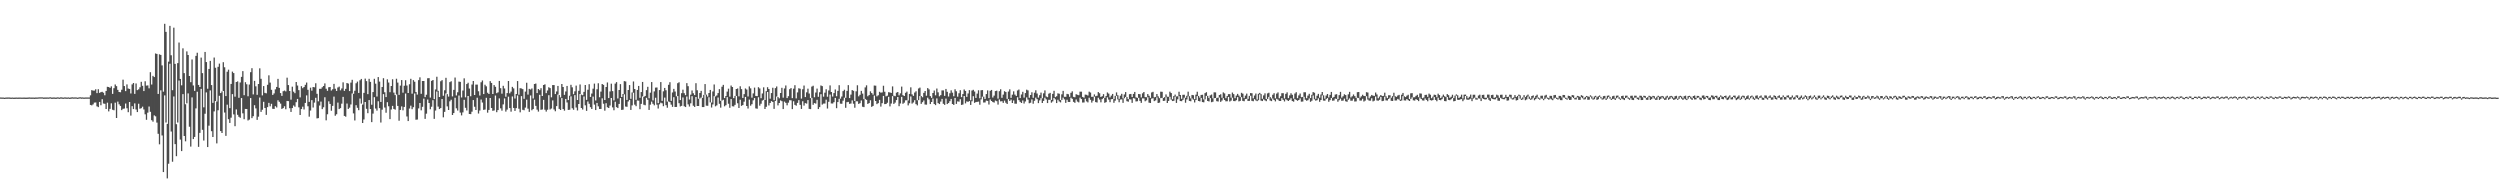 <svg xmlns="http://www.w3.org/2000/svg" width="1920" height="150"><path d="M0 74.839h1v1.000H0zM1 74.896h1v1.000H1zM2 74.895h1v1.000H2zM3 75.056h1v1.000H3zM4 74.889h1v1.000H4zM5 74.872h1v1.000H5zM6 74.853h1v1.000H6zM7 74.857h1v1.000H7zM8 74.985h1v1.000H8zM9 74.888h1v1.000H9zM10 74.988h1v1.000H10zM11 74.977h1v1.000H11zM12 74.901h1v1.000H12zM13 74.949h1v1.000H13zM14 74.925h1v1.000H14zM15 74.890h1v1.000H15zM16 74.950h1v1.000H16zM17 74.940h1v1.000H17zM18 74.907h1v1.000H18zM19 74.972h1v1.000H19zM20 74.960h1v1.000H20zM21 74.925h1v1.000H21zM22 74.807h1v1.000H22zM23 74.880h1v1.000H23zM24 74.911h1v1.000H24zM25 74.891h1v1.000H25zM26 74.965h1v1.000H26zM27 74.857h1v1.000H27zM28 74.883h1v1.000H28zM29 74.791h1v1.000H29zM30 74.749h1v1.000H30zM31 74.751h1v1.000H31zM32 74.751h1v1.000H32zM33 74.922h1v1.000H33zM34 74.872h1v1.000H34zM35 74.859h1v1.000H35zM36 74.843h1v1.000H36zM37 74.888h1v1.000H37zM38 74.630h1v1.000H38zM39 74.920h1v1.000H39zM40 74.913h1v1.000H40zM41 74.809h1v1.000H41zM42 74.956h1v1.000H42zM43 74.928h1v1.000H43zM44 74.698h1v1.000H44zM45 74.999h1v1.000H45zM46 74.776h1v1.000H46zM47 74.775h1v1.000H47zM48 74.989h1v1.000H48zM49 74.780h1v1.000H49zM50 74.820h1v1.000H50zM51 74.935h1v1.000H51zM52 74.790h1v1.000H52zM53 74.999h1v1.000H53zM54 74.876h1v1.000H54zM55 74.719h1v1.000H55zM56 74.850h1v1.000H56zM57 74.789h1v1.000H57zM58 74.793h1v1.000H58zM59 74.985h1v1.000H59zM60 74.835h1v1.000H60zM61 74.638h1v1.000H61zM62 74.872h1v1.000H62zM63 74.790h1v1.000H63zM64 74.945h1v1.000H64zM65 74.848h1v1.000H65zM66 74.849h1v1.000H66zM67 74.839h1v1.000H67zM68 74.850h1v1.000H68zM69 73.211h1v7.401H69zM70 69.236h1v11.715H70zM71 69.566h1v10.632H71zM72 69.571h1v9.223H72zM73 68.560h1v10.148H73zM74 71.514h1v10.138H74zM75 68.508h1v13.793H75zM76 71.336h1v6.970H76zM77 70.775h1v10.083H77zM78 70.495h1v5.670H78zM79 71.195h1v8.331H79zM80 73.157h1v6.568H80zM81 69.818h1v13.877H81zM82 66.682h1v12.175H82zM83 66.805h1v18.731H83zM84 67.487h1v16.104H84zM85 66.325h1v13.058H85zM86 72.102h1v12.187H86zM87 67.721h1v16.969H87zM88 64.890h1v13.963H88zM89 66.165h1v24.483H89zM90 69.022h1v8.988H90zM91 70.664h1v9.470H91zM92 70.840h1v10.541H92zM93 68.906h1v15.657H93zM94 61.162h1v22.399H94zM95 66.101h1v17.228H95zM96 70.011h1v9.521H96zM97 64.803h1v18.320H97zM98 68.013h1v18.131H98zM99 68.291h1v10.026H99zM100 71.773h1v17.029H100zM101 64.831h1v16.752H101zM102 63.745h1v20.041H102zM103 72.084h1v7.349H103zM104 64.086h1v20.023H104zM105 69.197h1v16.877H105zM106 68.623h1v11.022H106zM107 66.996h1v16.536H107zM108 62.798h1v20.312H108zM109 65.882h1v16.027H109zM110 69.942h1v14.104H110zM111 62.413h1v25.413H111zM112 65.718h1v26.309H112zM113 65.581h1v20.958H113zM114 67.837h1v13.992H114zM115 55.465h1v30.379H115zM116 64.931h1v27.383H116zM117 58.242h1v35.181H117zM118 59.177h1v29.454H118zM119 41.080h1v48.273H119zM120 41.443h1v52.732H120zM121 72.147h1v30.609H121zM122 41.716h1v69.132H122zM123 42.171h1v27.206H123zM124 50.223h1v53.807H124zM125 70.411h1v61.714H125zM126 18.280h1v54.972H126zM127 24.484h1v69.599H127zM128 95.109h1v41.876H128zM129 47.376h1v78.392H129zM130 19.858h1v29.065H130zM131 42.419h1v58.606H131zM132 69.250h1v54.940H132zM133 21.257h1v52.832H133zM134 49.069h1v61.611H134zM135 95.403h1v24.563H135zM136 48.465h1v45.628H136zM137 32.641h1v29.233H137zM138 60.622h1v46.607H138zM139 65.515h1v50.530H139zM140 37.123h1v35.169H140zM141 56.186h1v48.271H141zM142 80.056h1v28.471H142zM143 39.492h1v39.881H143zM144 42.244h1v29.501H144zM145 58.354h1v38.959H145zM146 63.141h1v49.466H146zM147 45.664h1v29.159H147zM148 65.631h1v41.150H148zM149 69.776h1v35.375H149zM150 42.890h1v40.359H150zM151 40.489h1v29.974H151zM152 65.225h1v47.562H152zM153 66.798h1v35.230H153zM154 44.260h1v23.968H154zM155 56.160h1v43.543H155zM156 82.428h1v25.515H156zM157 39.906h1v47.419H157zM158 47.646h1v23.301H158zM159 68.157h1v44.806H159zM160 52.954h1v43.583H160zM161 46.748h1v22.675H161zM162 65.348h1v35.427H162zM163 79.002h1v26.227H163zM164 44.206h1v41.354H164zM165 52.020h1v25.536H165zM166 77.994h1v32.114H166zM167 51.293h1v33.388H167zM168 48.831h1v24.750H168zM169 71.475h1v29.198H169zM170 70.190h1v31.940H170zM171 47.761h1v22.143H171zM172 51.685h1v34.767H172zM173 73.787h1v30.582H173zM174 55.085h1v25.301H174zM175 53.522h1v38.022H175zM176 83.024h1v11.401H176zM177 64.454h1v25.909H177zM178 55.010h1v17.300H178zM179 56.125h1v31.747H179zM180 74.226h1v22.693H180zM181 62.976h1v21.021H181zM182 62.519h1v25.645H182zM183 75.108h1v14.598H183zM184 63.346h1v27.127H184zM185 59.015h1v16.294H185zM186 54.638h1v32.417H186zM187 73.094h1v18.433H187zM188 63.145h1v20.541H188zM189 64.704h1v19.026H189zM190 73.930h1v18.575H190zM191 64.946h1v26.927H191zM192 55.467h1v19.862H192zM193 52.388h1v38.328H193zM194 72.475h1v16.787H194zM195 62.101h1v18.714H195zM196 66.309h1v16.924H196zM197 72.806h1v19.254H197zM198 64.520h1v25.102H198zM199 52.502h1v22.397H199zM200 60.526h1v25.386H200zM201 73.287h1v10.974H201zM202 66.097h1v12.082H202zM203 71.334h1v11.594H203zM204 71.680h1v16.519H204zM205 65.146h1v17.142H205zM206 57.869h1v21.134H206zM207 63.417h1v18.238H207zM208 68.975h1v10.740H208zM209 72.888h1v10.685H209zM210 71.714h1v11.922H210zM211 68.628h1v12.924H211zM212 66.777h1v15.735H212zM213 60.579h1v16.433H213zM214 67.463h1v10.714H214zM215 71.459h1v8.083H215zM216 73.613h1v10.063H216zM217 70.016h1v12.989H217zM218 69.553h1v12.059H218zM219 70.183h1v13.718H219zM220 59.674h1v17.832H220zM221 65.345h1v12.342H221zM222 69.870h1v13.211H222zM223 76.556h1v9.412H223zM224 66.569h1v16.420H224zM225 70.391h1v10.583H225zM226 71.601h1v10.357H226zM227 62.969h1v15.512H227zM228 65.713h1v10.284H228zM229 69.236h1v13.170H229zM230 74.777h1v13.564H230zM231 66.193h1v17.559H231zM232 67.712h1v14.214H232zM233 66.827h1v17.222H233zM234 65.139h1v13.930H234zM235 63.403h1v9.848H235zM236 68.972h1v12.640H236zM237 78.225h1v11.396H237zM238 67.312h1v17.561H238zM239 69.656h1v7.224H239zM240 66.812h1v15.778H240zM241 67.085h1v11.730H241zM242 63.970h1v11.121H242zM243 72.037h1v18.905H243zM244 77.804h1v12.935H244zM245 68.195h1v12.842H245zM246 68.182h1v9.829H246zM247 66.996h1v16.842H247zM248 66.024h1v16.362H248zM249 64.067h1v10.622H249zM250 68.126h1v24.301H250zM251 69.718h1v18.060H251zM252 67.012h1v10.797H252zM253 66.830h1v12.969H253zM254 69.503h1v15.521H254zM255 68.542h1v12.786H255zM256 64.412h1v9.786H256zM257 68.171h1v20.699H257zM258 69.849h1v17.897H258zM259 67.178h1v11.603H259zM260 66.530h1v17.239H260zM261 69.359h1v13.676H261zM262 67.933h1v11.699H262zM263 63.209h1v11.205H263zM264 69.803h1v19.235H264zM265 68.270h1v21.324H265zM266 63.748h1v15.764H266zM267 64.224h1v19.419H267zM268 69.914h1v12.758H268zM269 63.456h1v16.790H269zM270 61.291h1v10.489H270zM271 72.047h1v15.059H271zM272 69.703h1v22.805H272zM273 63.957h1v16.814H273zM274 62.648h1v20.123H274zM275 71.357h1v13.297H275zM276 61.630h1v14.043H276zM277 60.599h1v18.986H277zM278 80.350h1v14.128H278zM279 71.314h1v20.421H279zM280 60.358h1v18.000H280zM281 62.308h1v21.232H281zM282 72.269h1v14.672H282zM283 60.502h1v16.356H283zM284 62.896h1v20.845H284zM285 80.431h1v13.364H285zM286 70.684h1v16.538H286zM287 60.510h1v14.159H287zM288 64.274h1v19.071H288zM289 74.159h1v10.801H289zM290 59.189h1v18.573H290zM291 62.661h1v20.360H291zM292 78.303h1v15.814H292zM293 66.810h1v17.433H293zM294 60.078h1v12.239H294zM295 70.874h1v11.705H295zM296 74.527h1v12.074H296zM297 60.932h1v17.559H297zM298 63.378h1v18.251H298zM299 70.797h1v20.693H299zM300 66.045h1v18.079H300zM301 60.864h1v20.417H301zM302 71.128h1v12.515H302zM303 73.050h1v11.185H303zM304 60.472h1v12.060H304zM305 63.430h1v17.913H305zM306 72.863h1v19.878H306zM307 65.732h1v18.711H307zM308 61.489h1v20.242H308zM309 71.156h1v13.566H309zM310 65.835h1v16.268H310zM311 61.610h1v10.233H311zM312 65.665h1v23.765H312zM313 71.445h1v21.516H313zM314 64.731h1v18.644H314zM315 60.498h1v20.652H315zM316 71.943h1v11.917H316zM317 61.524h1v20.798H317zM318 62.780h1v8.997H318zM319 70.706h1v21.229H319zM320 72.654h1v19.128H320zM321 61.563h1v21.702H321zM322 59.412h1v19.713H322zM323 72.061h1v12.692H323zM324 62.221h1v19.818H324zM325 62.187h1v13.544H325zM326 74.609h1v16.694H326zM327 72.764h1v14.509H327zM328 60.107h1v16.344H328zM329 60.001h1v19.121H329zM330 74.942h1v8.974H330zM331 62.128h1v19.859H331zM332 61.454h1v15.491H332zM333 76.079h1v15.223H333zM334 68.698h1v16.172H334zM335 58.923h1v11.392H335zM336 69.741h1v12.129H336zM337 74.499h1v9.284H337zM338 62.435h1v20.550H338zM339 61.529h1v14.493H339zM340 73.540h1v16.577H340zM341 69.302h1v16.600H341zM342 59.732h1v12.065H342zM343 72.278h1v9.458H343zM344 74.203h1v10.292H344zM345 63.053h1v14.769H345zM346 62.411h1v14.161H346zM347 74.048h1v14.279H347zM348 69.015h1v17.827H348zM349 59.525h1v15.553H349zM350 73.330h1v9.862H350zM351 70.853h1v14.056H351zM352 62.672h1v10.710H352zM353 62.856h1v23.626H353zM354 74.866h1v13.741H354zM355 69.515h1v16.792H355zM356 60.150h1v16.490H356zM357 74.767h1v8.045H357zM358 64.578h1v20.251H358zM359 63.556h1v10.152H359zM360 67.988h1v19.541H360zM361 73.913h1v13.724H361zM362 64.946h1v20.827H362zM363 62.199h1v14.636H363zM364 72.963h1v9.025H364zM365 64.984h1v19.519H365zM366 64.966h1v10.106H366zM367 70.086h1v17.087H367zM368 73.359h1v11.541H368zM369 63.161h1v13.268H369zM370 61.777h1v16.943H370zM371 72.223h1v12.155H371zM372 65.078h1v19.040H372zM373 66.314h1v8.790H373zM374 71.201h1v15.339H374zM375 72.184h1v12.231H375zM376 62.292h1v12.965H376zM377 63.714h1v19.219H377zM378 72.178h1v12.918H378zM379 65.318h1v19.522H379zM380 66.645h1v6.729H380zM381 71.552h1v14.608H381zM382 70.896h1v13.619H382zM383 62.139h1v13.456H383zM384 67.729h1v15.453H384zM385 71.928h1v13.081H385zM386 65.915h1v14.258H386zM387 67.957h1v7.638H387zM388 74.267h1v11.457H388zM389 71.499h1v12.688H389zM390 62.199h1v12.047H390zM391 71.666h1v11.326H391zM392 70.363h1v15.406H392zM393 66.719h1v7.356H393zM394 67.897h1v14.976H394zM395 75.651h1v9.522H395zM396 72.191h1v10.867H396zM397 62.241h1v11.079H397zM398 72.767h1v10.734H398zM399 67.721h1v18.548H399zM400 67.957h1v5.867H400zM401 68.453h1v15.896H401zM402 75.898h1v8.762H402zM403 70.340h1v12.308H403zM404 63.525h1v13.023H404zM405 72.664h1v10.787H405zM406 68.231h1v17.682H406zM407 68.786h1v4.548H407zM408 67.944h1v16.715H408zM409 75.633h1v8.137H409zM410 64.506h1v12.043H410zM411 64.166h1v17.130H411zM412 71.491h1v12.759H412zM413 68.330h1v17.396H413zM414 69.262h1v3.540H414zM415 67.760h1v16.588H415zM416 73.705h1v10.378H416zM417 65.300h1v11.397H417zM418 64.771h1v19.520H418zM419 71.515h1v14.178H419zM420 69.490h1v14.783H420zM421 66.997h1v6.095H421zM422 67.671h1v16.378H422zM423 74.773h1v8.585H423zM424 65.353h1v11.768H424zM425 65.331h1v18.743H425zM426 72.224h1v13.204H426zM427 70.229h1v11.278H427zM428 65.985h1v6.686H428zM429 73.033h1v10.603H429zM430 74.824h1v9.642H430zM431 64.503h1v10.828H431zM432 66.802h1v16.974H432zM433 72.840h1v12.143H433zM434 70.265h1v5.710H434zM435 66.002h1v12.686H435zM436 76.853h1v7.582H436zM437 73.524h1v10.777H437zM438 65.113h1v8.870H438zM439 67.054h1v16.079H439zM440 72.340h1v11.990H440zM441 70.147h1v2.931H441zM442 65.760h1v16.819H442zM443 76.796h1v8.042H443zM444 69.735h1v10.145H444zM445 64.859h1v7.389H445zM446 72.643h1v10.296H446zM447 73.089h1v11.051H447zM448 70.573h1v3.507H448zM449 65.268h1v15.634H449zM450 76.689h1v8.456H450zM451 68.893h1v9.039H451zM452 64.681h1v15.061H452zM453 74.441h1v7.874H453zM454 71.824h1v11.884H454zM455 68.114h1v6.055H455zM456 64.214h1v16.116H456zM457 77.156h1v7.355H457zM458 68.532h1v10.534H458zM459 63.964h1v17.718H459zM460 74.689h1v9.023H460zM461 70.367h1v13.290H461zM462 64.501h1v11.043H462zM463 65.185h1v14.467H463zM464 76.798h1v8.175H464zM465 66.815h1v12.426H465zM466 63.330h1v19.062H466zM467 75.297h1v7.633H467zM468 70.234h1v10.840H468zM469 64.279h1v11.008H469zM470 69.971h1v12.506H470zM471 77.127h1v7.547H471zM472 64.183h1v13.935H472zM473 63.097h1v19.201H473zM474 75.638h1v7.375H474zM475 69.143h1v10.687H475zM476 64.590h1v10.721H476zM477 74.476h1v9.952H477zM478 72.185h1v12.035H478zM479 62.299h1v10.156H479zM480 62.541h1v19.263H480zM481 76.765h1v5.271H481zM482 69.144h1v8.786H482zM483 65.349h1v11.400H483zM484 75.903h1v8.506H484zM485 71.031h1v9.912H485zM486 62.577h1v8.639H486zM487 68.374h1v11.996H487zM488 76.668h1v4.888H488zM489 69.092h1v8.084H489zM490 65.977h1v11.358H490zM491 75.110h1v8.742H491zM492 70.682h1v9.085H492zM493 62.900h1v11.151H493zM494 74.388h1v6.068H494zM495 73.653h1v7.197H495zM496 69.239h1v5.878H496zM497 66.638h1v9.954H497zM498 75.480h1v8.956H498zM499 71.176h1v9.232H499zM500 63.015h1v15.025H500zM501 77.115h1v2.596H501zM502 70.189h1v10.704H502zM503 67.256h1v7.792H503zM504 67.165h1v13.198H504zM505 79.214h1v4.122H505zM506 69.153h1v10.962H506zM507 63.036h1v15.832H507zM508 77.471h1v1.897H508zM509 70.161h1v11.377H509zM510 67.517h1v7.459H510zM511 69.322h1v11.483H511zM512 78.033h1v4.709H512zM513 65.141h1v12.801H513zM514 63.126h1v15.300H514zM515 77.484h1v2.881H515zM516 71.022h1v11.068H516zM517 68.264h1v6.374H517zM518 70.285h1v11.912H518zM519 73.997h1v8.131H519zM520 63.900h1v9.884H520zM521 63.187h1v16.052H521zM522 76.868h1v4.875H522zM523 71.565h1v9.762H523zM524 68.847h1v5.986H524zM525 71.583h1v10.036H525zM526 73.039h1v9.195H526zM527 63.828h1v10.322H527zM528 66.201h1v13.989H528zM529 76.457h1v5.362H529zM530 72.700h1v6.651H530zM531 69.493h1v4.376H531zM532 71.623h1v9.563H532zM533 73.030h1v9.110H533zM534 63.886h1v10.604H534zM535 69.340h1v12.049H535zM536 75.867h1v5.557H536zM537 71.438h1v4.237H537zM538 69.783h1v5.149H538zM539 75.156h1v7.058H539zM540 72.856h1v9.371H540zM541 64.555h1v8.156H541zM542 72.665h1v8.497H542zM543 74.212h1v7.053H543zM544 71.413h1v3.272H544zM545 69.078h1v9.587H545zM546 78.759h1v3.831H546zM547 70.227h1v9.994H547zM548 64.845h1v9.026H548zM549 74.095h1v7.558H549zM550 73.327h1v7.626H550zM551 71.499h1v3.386H551zM552 68.468h1v11.252H552zM553 77.425h1v5.260H553zM554 66.596h1v10.668H554zM555 65.185h1v11.398H555zM556 75.291h1v6.396H556zM557 73.798h1v7.006H557zM558 70.343h1v4.267H558zM559 68.088h1v11.592H559zM560 74.255h1v8.535H560zM561 65.673h1v10.404H561zM562 66.834h1v14.781H562zM563 75.341h1v6.411H563zM564 73.678h1v6.855H564zM565 68.370h1v5.307H565zM566 67.930h1v11.359H566zM567 73.966h1v9.002H567zM568 66.270h1v10.327H568zM569 68.473h1v12.853H569zM570 75.207h1v5.482H570zM571 72.300h1v5.764H571zM572 67.920h1v6.534H572zM573 68.771h1v12.625H573zM574 74.077h1v9.294H574zM575 66.366h1v10.124H575zM576 67.856h1v13.318H576zM577 75.018h1v4.999H577zM578 71.710h1v5.359H578zM579 67.284h1v8.025H579zM580 73.701h1v9.573H580zM581 73.835h1v9.676H581zM582 66.991h1v7.733H582zM583 67.949h1v13.219H583zM584 75.411h1v4.241H584zM585 71.788h1v5.435H585zM586 67.087h1v9.584H586zM587 76.799h1v6.896H587zM588 70.033h1v11.986H588zM589 66.987h1v3.653H589zM590 68.355h1v12.633H590zM591 75.778h1v3.321H591zM592 71.497h1v6.157H592zM593 67.357h1v10.953H593zM594 76.957h1v6.678H594zM595 67.665h1v9.873H595zM596 66.408h1v7.756H596zM597 74.425h1v6.508H597zM598 75.516h1v3.601H598zM599 71.437h1v5.655H599zM600 67.409h1v10.298H600zM601 75.010h1v8.741H601zM602 67.925h1v10.103H602zM603 65.617h1v13.401H603zM604 75.340h1v5.575H604zM605 73.895h1v4.972H605zM606 68.528h1v8.404H606zM607 67.648h1v9.406H607zM608 75.355h1v8.484H608zM609 68.074h1v9.715H609zM610 65.426h1v15.112H610zM611 75.555h1v5.598H611zM612 70.957h1v8.064H612zM613 67.775h1v9.122H613zM614 68.131h1v12.385H614zM615 75.725h1v7.941H615zM616 68.580h1v9.190H616zM617 65.687h1v15.391H617zM618 74.528h1v4.675H618zM619 70.934h1v8.655H619zM620 68.116h1v8.721H620zM621 71.830h1v11.784H621zM622 75.337h1v8.498H622zM623 66.534h1v8.619H623zM624 65.850h1v14.652H624zM625 74.706h1v4.437H625zM626 71.080h1v8.469H626zM627 68.047h1v8.591H627zM628 74.336h1v9.418H628zM629 70.855h1v11.421H629zM630 65.632h1v6.709H630zM631 66.169h1v14.151H631zM632 74.252h1v5.328H632zM633 71.154h1v8.381H633zM634 68.576h1v7.982H634zM635 74.312h1v9.054H635zM636 69.469h1v8.701H636zM637 65.579h1v7.022H637zM638 70.643h1v8.818H638zM639 74.151h1v5.384H639zM640 71.482h1v7.000H640zM641 68.727h1v6.491H641zM642 73.957h1v9.142H642zM643 69.809h1v8.600H643zM644 65.455h1v10.425H644zM645 75.767h1v3.857H645zM646 74.143h1v5.551H646zM647 70.006h1v7.305H647zM648 68.930h1v6.102H648zM649 75.135h1v7.658H649zM650 69.799h1v8.671H650zM651 65.363h1v12.864H651zM652 75.305h1v4.465H652zM653 72.668h1v6.854H653zM654 69.186h1v7.907H654zM655 69.740h1v9.932H655zM656 77.576h1v5.153H656zM657 70.137h1v7.613H657zM658 65.476h1v12.328H658zM659 73.988h1v5.846H659zM660 72.806h1v6.464H660zM661 69.781h1v7.365H661zM662 71.901h1v10.066H662zM663 76.158h1v6.128H663zM664 67.122h1v8.860H664zM665 65.544h1v11.143H665zM666 73.919h1v5.892H666zM667 73.013h1v6.163H667zM668 70.168h1v6.859H668zM669 71.478h1v10.601H669zM670 72.701h1v8.665H670zM671 65.679h1v7.757H671zM672 65.817h1v11.762H672zM673 73.976h1v5.983H673zM674 73.183h1v6.001H674zM675 70.525h1v6.189H675zM676 71.190h1v10.659H676zM677 70.940h1v8.318H677zM678 65.858h1v7.796H678zM679 70.438h1v9.518H679zM680 74.000h1v5.889H680zM681 73.474h1v5.406H681zM682 70.789h1v3.557H682zM683 71.036h1v10.699H683zM684 71.387h1v8.117H684zM685 66.367h1v7.471H685zM686 73.540h1v6.281H686zM687 73.869h1v4.947H687zM688 71.170h1v5.681H688zM689 70.632h1v3.847H689zM690 73.204h1v8.360H690zM691 71.697h1v7.740H691zM692 66.489h1v7.906H692zM693 73.108h1v6.592H693zM694 73.721h1v5.150H694zM695 71.256h1v5.792H695zM696 70.366h1v6.614H696zM697 77.146h1v3.802H697zM698 72.153h1v7.144H698zM699 67.053h1v7.021H699zM700 72.493h1v7.071H700zM701 73.648h1v5.045H701zM702 71.066h1v5.911H702zM703 70.088h1v9.869H703zM704 77.003h1v3.921H704zM705 67.955h1v8.944H705zM706 67.293h1v6.470H706zM707 73.740h1v6.036H707zM708 74.687h1v3.811H708zM709 71.344h1v5.838H709zM710 69.904h1v10.396H710zM711 73.549h1v6.843H711zM712 67.631h1v7.383H712zM713 68.665h1v7.671H713zM714 73.820h1v6.100H714zM715 75.150h1v3.176H715zM716 71.399h1v4.267H716zM717 69.547h1v10.350H717zM718 73.209h1v7.510H718zM719 67.999h1v7.551H719zM720 70.912h1v8.273H720zM721 74.003h1v5.916H721zM722 73.082h1v4.949H722zM723 69.441h1v6.484H723zM724 69.413h1v10.281H724zM725 73.618h1v6.897H725zM726 68.296h1v7.426H726zM727 70.503h1v9.413H727zM728 74.118h1v5.016H728zM729 71.628h1v6.069H729zM730 69.381h1v6.583H730zM731 71.190h1v8.692H731zM732 73.920h1v6.662H732zM733 68.556h1v6.677H733zM734 70.102h1v9.694H734zM735 74.219h1v3.654H735zM736 71.640h1v6.419H736zM737 69.289h1v6.876H737zM738 74.578h1v5.999H738zM739 72.260h1v8.031H739zM740 68.700h1v5.025H740zM741 69.821h1v9.584H741zM742 74.404h1v3.476H742zM743 71.785h1v6.450H743zM744 69.220h1v8.389H744zM745 77.002h1v3.566H745zM746 69.521h1v8.251H746zM747 68.947h1v4.919H747zM748 70.318h1v8.688H748zM749 75.216h1v3.166H749zM750 71.893h1v6.358H750zM751 69.335h1v8.679H751zM752 75.453h1v4.969H752zM753 69.339h1v6.988H753zM754 69.181h1v5.057H754zM755 74.234h1v4.508H755zM756 75.963h1v2.707H756zM757 72.220h1v5.045H757zM758 69.445h1v8.074H758zM759 75.350h1v4.918H759zM760 69.724h1v6.671H760zM761 69.068h1v8.519H761zM762 74.905h1v3.475H762zM763 73.442h1v5.335H763zM764 69.943h1v7.242H764zM765 69.609h1v8.124H765zM766 75.722h1v4.598H766zM767 70.035h1v6.367H767zM768 68.561h1v9.291H768zM769 75.111h1v2.615H769zM770 72.632h1v6.382H770zM771 70.042h1v7.198H771zM772 70.686h1v8.194H772zM773 75.954h1v3.943H773zM774 70.303h1v5.756H774zM775 68.606h1v8.922H775zM776 75.152h1v1.318H776zM777 72.718h1v6.408H777zM778 70.133h1v7.010H778zM779 72.677h1v6.948H779zM780 73.659h1v5.992H780zM781 69.454h1v5.236H781zM782 68.746h1v8.155H782zM783 75.292h1v2.950H783zM784 72.542h1v6.553H784zM785 70.499h1v6.676H785zM786 74.947h1v4.567H786zM787 71.493h1v6.418H787zM788 68.848h1v5.951H788zM789 69.419h1v7.056H789zM790 75.044h1v4.249H790zM791 72.957h1v5.937H791zM792 70.855h1v5.502H792zM793 75.108h1v4.548H793zM794 71.233h1v6.203H794zM795 69.299h1v5.651H795zM796 71.840h1v4.334H796zM797 74.954h1v4.249H797zM798 73.109h1v3.985H798zM799 71.125h1v4.295H799zM800 75.452h1v3.655H800zM801 71.675h1v5.845H801zM802 69.450h1v5.578H802zM803 74.110h1v2.221H803zM804 74.646h1v4.531H804zM805 71.954h1v4.696H805zM806 71.338h1v5.325H806zM807 76.731h1v2.143H807zM808 72.071h1v5.823H808zM809 69.713h1v5.503H809zM810 74.580h1v1.758H810zM811 73.910h1v5.230H811zM812 71.670h1v4.904H812zM813 71.989h1v5.924H813zM814 76.830h1v1.796H814zM815 72.447h1v4.288H815zM816 69.763h1v5.182H816zM817 74.342h1v2.008H817zM818 74.368h1v4.652H818zM819 72.099h1v4.475H819zM820 72.377h1v5.882H820zM821 74.331h1v4.008H821zM822 71.256h1v3.750H822zM823 70.146h1v5.711H823zM824 74.400h1v3.852H824zM825 74.719h1v4.230H825zM826 72.336h1v4.029H826zM827 72.819h1v5.235H827zM828 73.122h1v5.500H828zM829 70.399h1v4.549H829zM830 70.404h1v5.673H830zM831 74.464h1v4.301H831zM832 74.984h1v3.696H832zM833 72.639h1v3.191H833zM834 72.797h1v5.072H834zM835 73.364h1v5.279H835zM836 70.400h1v4.636H836zM837 71.062h1v5.562H837zM838 74.387h1v4.388H838zM839 74.255h1v3.124H839zM840 72.480h1v1.747H840zM841 73.897h1v4.516H841zM842 73.516h1v5.231H842zM843 70.699h1v4.371H843zM844 71.610h1v4.856H844zM845 74.428h1v4.152H845zM846 73.904h1v2.226H846zM847 72.284h1v2.933H847zM848 75.238h1v3.722H848zM849 73.777h1v4.644H849zM850 70.995h1v3.760H850zM851 71.901h1v4.592H851zM852 74.804h1v3.668H852zM853 73.441h1v2.758H853zM854 72.117h1v3.892H854zM855 76.058h1v2.881H855zM856 73.635h1v3.683H856zM857 70.987h1v2.627H857zM858 73.175h1v3.152H858zM859 75.911h1v2.618H859zM860 73.474h1v2.975H860zM861 72.063h1v4.233H861zM862 75.502h1v3.476H862zM863 72.571h1v2.879H863zM864 70.693h1v3.756H864zM865 74.535h1v3.179H865zM866 76.145h1v1.992H866zM867 72.347h1v3.889H867zM868 72.140h1v4.256H868zM869 74.522h1v4.485H869zM870 72.144h1v3.205H870zM871 70.619h1v5.065H871zM872 74.777h1v3.143H872zM873 75.166h1v2.596H873zM874 72.192h1v2.922H874zM875 72.350h1v5.131H875zM876 74.867h1v4.144H876zM877 71.701h1v3.812H877zM878 70.662h1v4.932H878zM879 74.615h1v3.167H879zM880 74.629h1v2.426H880zM881 72.263h1v2.429H881zM882 73.551h1v5.312H882zM883 75.148h1v3.967H883zM884 70.989h1v4.717H884zM885 70.523h1v4.894H885zM886 74.735h1v2.946H886zM887 74.448h1v2.643H887zM888 72.188h1v2.602H888zM889 74.050h1v5.054H889zM890 75.408h1v3.400H890zM891 70.379h1v4.970H891zM892 70.484h1v4.701H892zM893 75.214h1v2.320H893zM894 74.589h1v2.751H894zM895 72.479h1v2.227H895zM896 74.289h1v4.819H896zM897 74.342h1v3.150H897zM898 70.413h1v3.929H898zM899 71.488h1v4.997H899zM900 76.210h1v1.431H900zM901 73.800h1v3.616H901zM902 72.664h1v1.507H902zM903 74.069h1v4.999H903zM904 73.919h1v2.381H904zM905 70.453h1v3.421H905zM906 72.968h1v4.644H906zM907 75.879h1v1.824H907zM908 72.812h1v3.847H908zM909 72.761h1v2.259H909zM910 75.099h1v3.826H910zM911 73.551h1v2.835H911zM912 70.426h1v3.533H912zM913 73.861h1v3.652H913zM914 75.583h1v2.194H914zM915 72.894h1v2.651H915zM916 73.098h1v3.444H916zM917 76.159h1v2.543H917zM918 72.714h1v4.030H918zM919 70.448h1v3.394H919zM920 73.669h1v3.915H920zM921 75.015h1v2.861H921zM922 72.920h1v2.312H922zM923 72.764h1v5.609H923zM924 76.329h1v2.272H924zM925 71.531h1v4.773H925zM926 70.798h1v2.821H926zM927 73.644h1v3.918H927zM928 75.314h1v2.590H928zM929 73.216h1v2.108H929zM930 72.615h1v5.872H930zM931 75.517h1v2.628H931zM932 70.922h1v4.515H932zM933 70.939h1v4.311H933zM934 75.311h1v2.385H934zM935 74.950h1v3.036H935zM936 72.950h1v1.973H936zM937 72.420h1v5.830H937zM938 75.122h1v2.107H938zM939 70.964h1v4.398H939zM940 71.745h1v4.998H940zM941 75.435h1v2.405H941zM942 73.798h1v3.980H942zM943 72.304h1v2.160H943zM944 72.306h1v5.696H944zM945 75.006h1v2.256H945zM946 71.053h1v3.980H946zM947 72.283h1v5.313H947zM948 75.410h1v2.310H948zM949 73.427h1v3.531H949zM950 72.075h1v2.542H950zM951 73.432h1v4.428H951zM952 74.599h1v2.846H952zM953 71.284h1v3.309H953zM954 71.941h1v5.515H954zM955 75.393h1v2.383H955zM956 73.434h1v2.669H956zM957 71.898h1v3.966H957zM958 75.939h1v1.572H958zM959 73.602h1v3.841H959zM960 71.466h1v2.062H960zM961 71.627h1v5.863H961zM962 75.508h1v2.272H962zM963 73.389h1v2.735H963zM964 71.814h1v5.283H964zM965 76.452h1v1.196H965zM966 72.025h1v4.913H966zM967 71.347h1v1.197H967zM968 72.293h1v4.945H968zM969 75.888h1v1.741H969zM970 73.291h1v2.925H970zM971 71.657h1v5.373H971zM972 76.024h1v1.716H972zM973 71.752h1v4.249H973zM974 71.213h1v3.240H974zM975 74.558h1v2.665H975zM976 75.647h1v2.001H976zM977 72.742h1v2.857H977zM978 71.577h1v5.164H978zM979 75.541h1v2.330H979zM980 71.869h1v4.022H980zM981 70.965h1v5.540H981zM982 75.466h1v2.075H982zM983 73.938h1v3.649H983zM984 71.556h1v3.798H984zM985 71.569h1v5.089H985zM986 75.643h1v2.293H986zM987 72.069h1v4.076H987zM988 70.910h1v6.062H988zM989 75.383h1v2.163H989zM990 73.289h1v3.351H990zM991 71.650h1v3.821H991zM992 72.794h1v4.833H992zM993 75.740h1v2.356H993zM994 71.855h1v4.119H994zM995 70.808h1v5.922H995zM996 75.426h1v2.011H996zM997 73.246h1v3.573H997zM998 71.857h1v3.670H998zM999 74.663h1v3.403H999zM1000 74.444h1v3.527H1000zM1001 70.835h1v3.531H1001zM1002 70.846h1v5.734H1002zM1003 75.407h1v1.945H1003zM1004 73.429h1v3.502H1004zM1005 72.016h1v3.579H1005zM1006 75.306h1v2.864H1006zM1007 72.806h1v4.577H1007zM1008 70.710h1v2.604H1008zM1009 71.240h1v5.068H1009zM1010 75.904h1v1.400H1010zM1011 73.544h1v3.416H1011zM1012 72.090h1v3.431H1012zM1013 74.984h1v3.177H1013zM1014 72.628h1v4.180H1014zM1015 70.664h1v2.594H1015zM1016 73.204h1v4.051H1016zM1017 75.757h1v1.598H1017zM1018 73.374h1v2.723H1018zM1019 72.217h1v3.103H1019zM1020 74.861h1v3.296H1020zM1021 72.838h1v4.089H1021zM1022 70.601h1v4.637H1022zM1023 75.116h1v2.251H1023zM1024 74.442h1v2.786H1024zM1025 72.584h1v3.122H1025zM1026 72.366h1v3.610H1026zM1027 76.062h1v2.061H1027zM1028 73.041h1v3.926H1028zM1029 70.561h1v5.159H1029zM1030 75.005h1v2.405H1030zM1031 73.941h1v3.325H1031zM1032 72.403h1v3.345H1032zM1033 72.996h1v4.757H1033zM1034 76.335h1v1.824H1034zM1035 72.437h1v4.163H1035zM1036 70.570h1v4.981H1036zM1037 74.860h1v2.485H1037zM1038 73.944h1v3.380H1038zM1039 72.548h1v3.228H1039zM1040 73.822h1v4.140H1040zM1041 75.197h1v2.670H1041zM1042 70.832h1v4.296H1042zM1043 70.657h1v4.642H1043zM1044 75.064h1v2.207H1044zM1045 73.995h1v3.203H1045zM1046 72.778h1v3.048H1046zM1047 73.655h1v4.329H1047zM1048 73.832h1v3.406H1048zM1049 70.834h1v3.036H1049zM1050 71.072h1v5.384H1050zM1051 75.498h1v1.831H1051zM1052 74.105h1v3.207H1052zM1053 72.903h1v2.575H1053zM1054 73.460h1v4.396H1054zM1055 73.601h1v3.704H1055zM1056 71.067h1v3.056H1056zM1057 72.569h1v4.605H1057zM1058 75.480h1v1.905H1058zM1059 74.125h1v2.537H1059zM1060 72.952h1v1.526H1060zM1061 73.773h1v3.905H1061zM1062 73.632h1v3.769H1062zM1063 71.160h1v3.137H1063zM1064 73.987h1v3.142H1064zM1065 75.369h1v1.814H1065zM1066 73.183h1v2.801H1066zM1067 73.140h1v1.843H1067zM1068 75.063h1v2.373H1068zM1069 73.817h1v3.734H1069zM1070 71.202h1v2.962H1070zM1071 73.876h1v3.321H1071zM1072 74.415h1v2.717H1072zM1073 73.390h1v2.542H1073zM1074 72.851h1v3.715H1074zM1075 76.462h1v1.060H1075zM1076 72.779h1v4.443H1076zM1077 71.351h1v2.550H1077zM1078 73.933h1v3.163H1078zM1079 74.556h1v2.639H1079zM1080 73.476h1v2.566H1080zM1081 72.756h1v4.189H1081zM1082 76.049h1v1.513H1082zM1083 71.654h1v4.344H1083zM1084 71.526h1v3.223H1084zM1085 74.764h1v2.277H1085zM1086 74.702h1v2.569H1086zM1087 73.628h1v2.466H1087zM1088 72.794h1v4.023H1088zM1089 74.633h1v3.026H1089zM1090 71.714h1v3.212H1090zM1091 71.895h1v4.130H1091zM1092 75.397h1v1.708H1092zM1093 74.917h1v2.370H1093zM1094 72.885h1v2.683H1094zM1095 72.745h1v4.015H1095zM1096 74.371h1v3.385H1096zM1097 71.878h1v3.118H1097zM1098 72.751h1v4.151H1098zM1099 75.420h1v1.775H1099zM1100 74.232h1v2.612H1100zM1101 72.715h1v1.850H1101zM1102 72.912h1v3.819H1102zM1103 74.658h1v3.108H1103zM1104 71.936h1v3.097H1104zM1105 73.030h1v3.756H1105zM1106 75.276h1v1.743H1106zM1107 74.147h1v2.005H1107zM1108 72.671h1v1.977H1108zM1109 73.921h1v3.698H1109zM1110 74.526h1v3.231H1110zM1111 72.218h1v2.265H1111zM1112 73.114h1v3.578H1112zM1113 75.136h1v1.798H1113zM1114 74.268h1v1.973H1114zM1115 72.741h1v2.488H1115zM1116 75.290h1v2.508H1116zM1117 73.486h1v4.081H1117zM1118 72.507h1v1.000H1118zM1119 73.152h1v3.441H1119zM1120 75.257h1v1.558H1120zM1121 74.361h1v1.938H1121zM1122 72.724h1v3.370H1122zM1123 75.614h1v2.128H1123zM1124 72.722h1v3.686H1124zM1125 72.647h1v1.089H1125zM1126 73.798h1v2.641H1126zM1127 75.412h1v1.287H1127zM1128 74.288h1v2.050H1128zM1129 72.675h1v3.097H1129zM1130 75.407h1v2.288H1130zM1131 72.765h1v2.954H1131zM1132 72.774h1v2.211H1132zM1133 75.045h1v1.443H1133zM1134 75.513h1v1.000H1134zM1135 73.365h1v2.161H1135zM1136 72.721h1v2.983H1136zM1137 75.514h1v2.112H1137zM1138 72.927h1v2.552H1138zM1139 72.735h1v3.303H1139zM1140 75.100h1v1.337H1140zM1141 75.082h1v1.163H1141zM1142 72.644h1v2.405H1142zM1143 72.629h1v3.992H1143zM1144 75.442h1v2.117H1144zM1145 72.988h1v2.468H1145zM1146 72.752h1v3.278H1146zM1147 75.143h1v1.149H1147zM1148 74.702h1v1.582H1148zM1149 72.727h1v2.379H1149zM1150 73.242h1v4.053H1150zM1151 75.133h1v2.292H1151zM1152 72.822h1v2.285H1152zM1153 72.694h1v3.147H1153zM1154 75.184h1v1.000H1154zM1155 74.765h1v1.483H1155zM1156 72.798h1v2.432H1156zM1157 74.501h1v2.807H1157zM1158 74.293h1v2.814H1158zM1159 72.701h1v1.570H1159zM1160 72.807h1v2.795H1160zM1161 75.442h1v1.000H1161zM1162 74.845h1v1.486H1162zM1163 73.005h1v2.183H1163zM1164 74.532h1v2.649H1164zM1165 73.691h1v3.156H1165zM1166 72.647h1v1.027H1166zM1167 73.219h1v2.526H1167zM1168 75.736h1v1.000H1168zM1169 74.778h1v1.602H1169zM1170 73.085h1v1.660H1170zM1171 74.549h1v2.477H1171zM1172 73.484h1v2.885H1172zM1173 72.678h1v1.471H1173zM1174 74.184h1v1.760H1174zM1175 75.653h1v1.000H1175zM1176 73.721h1v2.583H1176zM1177 73.246h1v1.787H1177zM1178 75.090h1v1.913H1178zM1179 73.639h1v2.448H1179zM1180 72.715h1v2.120H1180zM1181 74.836h1v1.094H1181zM1182 75.532h1v1.060H1182zM1183 73.507h1v2.084H1183zM1184 73.490h1v2.334H1184zM1185 75.846h1v1.119H1185zM1186 73.445h1v2.549H1186zM1187 72.804h1v2.094H1187zM1188 74.883h1v1.000H1188zM1189 75.336h1v1.241H1189zM1190 73.574h1v2.039H1190zM1191 73.616h1v2.741H1191zM1192 75.646h1v1.318H1192zM1193 73.089h1v2.532H1193zM1194 72.913h1v2.142H1194zM1195 74.965h1v1.000H1195zM1196 75.471h1v1.042H1196zM1197 73.638h1v2.022H1197zM1198 73.692h1v3.201H1198zM1199 74.849h1v2.110H1199zM1200 72.927h1v1.872H1200zM1201 73.027h1v1.988H1201zM1202 75.025h1v1.000H1202zM1203 75.596h1v1.000H1203zM1204 73.546h1v2.058H1204zM1205 73.730h1v3.089H1205zM1206 74.447h1v2.210H1206zM1207 73.007h1v1.466H1207zM1208 73.220h1v2.081H1208zM1209 75.290h1v1.032H1209zM1210 74.840h1v1.534H1210zM1211 73.644h1v1.161H1211zM1212 73.905h1v2.789H1212zM1213 74.537h1v2.180H1213zM1214 73.106h1v1.553H1214zM1215 73.588h1v1.864H1215zM1216 75.426h1v1.000H1216zM1217 74.441h1v1.806H1217zM1218 73.674h1v1.000H1218zM1219 74.070h1v2.564H1219zM1220 74.333h1v2.229H1220zM1221 73.228h1v1.079H1221zM1222 74.017h1v1.685H1222zM1223 75.569h1v1.000H1223zM1224 74.065h1v2.135H1224zM1225 73.562h1v1.079H1225zM1226 74.680h1v2.074H1226zM1227 73.932h1v2.277H1227zM1228 73.321h1v1.060H1228zM1229 74.379h1v1.182H1229zM1230 75.503h1v1.000H1230zM1231 73.841h1v2.428H1231zM1232 73.603h1v1.941H1232zM1233 75.568h1v1.240H1233zM1234 73.547h1v2.230H1234zM1235 73.302h1v1.134H1235zM1236 74.396h1v1.374H1236zM1237 75.757h1v1.000H1237zM1238 73.876h1v2.254H1238zM1239 73.512h1v2.321H1239zM1240 75.461h1v1.360H1240zM1241 73.493h1v1.963H1241zM1242 73.343h1v1.309H1242zM1243 74.659h1v1.251H1243zM1244 75.722h1v1.000H1244zM1245 73.740h1v1.960H1245zM1246 73.464h1v2.749H1246zM1247 75.270h1v1.563H1247zM1248 73.460h1v1.843H1248zM1249 73.450h1v1.314H1249zM1250 74.786h1v1.093H1250zM1251 75.422h1v1.200H1251zM1252 73.566h1v1.839H1252zM1253 73.467h1v3.208H1253zM1254 75.060h1v1.804H1254zM1255 73.453h1v1.598H1255zM1256 73.521h1v1.391H1256zM1257 74.917h1v1.227H1257zM1258 74.934h1v1.707H1258zM1259 73.475h1v1.438H1259zM1260 73.563h1v3.287H1260zM1261 74.685h1v2.116H1261zM1262 73.528h1v1.143H1262zM1263 73.682h1v1.543H1263zM1264 75.229h1v1.385H1264zM1265 74.584h1v2.120H1265zM1266 73.512h1v1.099H1266zM1267 73.961h1v2.793H1267zM1268 74.368h1v1.767H1268zM1269 73.642h1v1.000H1269zM1270 73.863h1v1.843H1270zM1271 75.509h1v1.165H1271zM1272 74.339h1v2.326H1272zM1273 73.527h1v1.000H1273zM1274 74.223h1v2.503H1274zM1275 74.112h1v1.808H1275zM1276 73.679h1v1.000H1276zM1277 74.060h1v1.676H1277zM1278 75.397h1v1.373H1278zM1279 74.137h1v2.388H1279zM1280 73.539h1v1.376H1280zM1281 74.947h1v1.720H1281zM1282 73.934h1v1.981H1282zM1283 73.645h1v1.000H1283zM1284 74.117h1v1.682H1284zM1285 75.364h1v1.447H1285zM1286 73.808h1v2.414H1286zM1287 73.564h1v2.175H1287zM1288 75.771h1v1.000H1288zM1289 73.984h1v1.928H1289zM1290 73.577h1v1.000H1290zM1291 74.088h1v1.672H1291zM1292 75.374h1v1.375H1292zM1293 73.843h1v1.840H1293zM1294 73.488h1v2.787H1294zM1295 75.856h1v1.000H1295zM1296 73.834h1v2.011H1296zM1297 73.560h1v1.000H1297zM1298 74.266h1v1.543H1298zM1299 75.323h1v1.459H1299zM1300 73.709h1v1.592H1300zM1301 73.394h1v3.016H1301zM1302 75.169h1v1.165H1302zM1303 73.650h1v1.490H1303zM1304 73.697h1v1.200H1304zM1305 74.925h1v1.453H1305zM1306 75.166h1v1.731H1306zM1307 73.412h1v1.747H1307zM1308 73.274h1v3.082H1308zM1309 74.675h1v1.427H1309zM1310 73.664h1v1.000H1310zM1311 73.697h1v1.704H1311zM1312 75.210h1v1.587H1312zM1313 74.755h1v2.156H1313zM1314 73.268h1v1.477H1314zM1315 73.447h1v2.765H1315zM1316 74.390h1v1.822H1316zM1317 73.622h1v1.000H1317zM1318 73.535h1v1.933H1318zM1319 75.130h1v1.734H1319zM1320 74.371h1v2.464H1320zM1321 73.274h1v1.078H1321zM1322 74.066h1v1.975H1322zM1323 74.442h1v1.844H1323zM1324 73.724h1v1.000H1324zM1325 73.435h1v2.107H1325zM1326 75.178h1v1.682H1326zM1327 74.186h1v2.228H1327zM1328 73.218h1v1.708H1328zM1329 74.947h1v1.375H1329zM1330 74.438h1v1.910H1330zM1331 73.485h1v1.000H1331zM1332 73.409h1v2.024H1332zM1333 75.143h1v1.741H1333zM1334 74.250h1v1.994H1334zM1335 73.285h1v2.360H1335zM1336 75.673h1v1.000H1336zM1337 74.076h1v2.072H1337zM1338 73.417h1v1.000H1338zM1339 73.619h1v1.826H1339zM1340 75.474h1v1.377H1340zM1341 73.921h1v2.188H1341zM1342 73.223h1v2.591H1342zM1343 75.557h1v1.000H1343zM1344 73.912h1v1.621H1344zM1345 73.381h1v1.000H1345zM1346 74.290h1v1.911H1346zM1347 75.637h1v1.110H1347zM1348 73.537h1v2.068H1348zM1349 73.216h1v2.551H1349zM1350 75.101h1v1.362H1350zM1351 73.995h1v1.096H1351zM1352 73.311h1v1.679H1352zM1353 74.920h1v1.679H1353zM1354 75.162h1v1.518H1354zM1355 73.288h1v1.858H1355zM1356 73.350h1v2.344H1356zM1357 75.055h1v1.452H1357zM1358 74.069h1v1.000H1358zM1359 73.254h1v1.846H1359zM1360 74.814h1v1.785H1360zM1361 74.731h1v1.759H1361zM1362 73.234h1v1.489H1362zM1363 73.700h1v2.396H1363zM1364 74.986h1v1.463H1364zM1365 73.891h1v1.061H1365zM1366 73.229h1v1.879H1366zM1367 74.854h1v1.696H1367zM1368 74.571h1v1.905H1368zM1369 73.262h1v1.298H1369zM1370 74.443h1v1.999H1370zM1371 74.623h1v1.813H1371zM1372 73.399h1v1.199H1372zM1373 73.200h1v1.784H1373zM1374 74.800h1v1.647H1374zM1375 74.580h1v1.929H1375zM1376 73.320h1v1.636H1376zM1377 74.967h1v1.411H1377zM1378 74.354h1v1.917H1378zM1379 73.195h1v1.148H1379zM1380 73.224h1v2.034H1380zM1381 75.289h1v1.327H1381zM1382 74.362h1v2.141H1382zM1383 73.318h1v1.833H1383zM1384 75.091h1v1.259H1384zM1385 74.269h1v1.445H1385zM1386 73.201h1v1.265H1386zM1387 73.863h1v2.098H1387zM1388 76.006h1v1.000H1388zM1389 73.780h1v2.379H1389zM1390 73.353h1v1.733H1390zM1391 75.099h1v1.272H1391zM1392 74.297h1v1.208H1392zM1393 73.176h1v1.353H1393zM1394 74.442h1v1.803H1394zM1395 75.635h1v1.055H1395zM1396 73.466h1v2.149H1396zM1397 73.445h1v1.887H1397zM1398 75.353h1v1.000H1398zM1399 74.280h1v1.130H1399zM1400 73.219h1v1.433H1400zM1401 74.544h1v1.791H1401zM1402 75.233h1v1.531H1402zM1403 73.458h1v1.756H1403zM1404 73.658h1v2.028H1404zM1405 75.322h1v1.000H1405zM1406 74.105h1v1.205H1406zM1407 73.240h1v1.357H1407zM1408 74.468h1v1.802H1408zM1409 74.996h1v1.719H1409zM1410 73.496h1v1.510H1410zM1411 74.216h1v1.917H1411zM1412 74.955h1v1.206H1412zM1413 73.534h1v1.403H1413zM1414 73.319h1v1.250H1414zM1415 74.574h1v1.880H1415zM1416 75.009h1v1.703H1416zM1417 73.548h1v1.512H1417zM1418 74.514h1v1.614H1418zM1419 74.563h1v1.478H1419zM1420 73.350h1v1.311H1420zM1421 73.345h1v1.678H1421zM1422 75.044h1v1.657H1422zM1423 74.693h1v2.001H1423zM1424 73.527h1v1.143H1424zM1425 74.538h1v1.556H1425zM1426 74.542h1v1.332H1426zM1427 73.390h1v1.368H1427zM1428 73.774h1v1.730H1428zM1429 75.525h1v1.130H1429zM1430 74.144h1v2.277H1430zM1431 73.595h1v1.000H1431zM1432 74.556h1v1.480H1432zM1433 74.621h1v1.138H1433zM1434 73.443h1v1.433H1434zM1435 74.139h1v1.710H1435zM1436 75.848h1v1.000H1436zM1437 73.811h1v2.012H1437zM1438 73.705h1v1.178H1438zM1439 74.897h1v1.057H1439zM1440 74.598h1v1.127H1440zM1441 73.481h1v1.395H1441zM1442 74.080h1v1.744H1442zM1443 75.592h1v1.053H1443zM1444 73.737h1v1.852H1444zM1445 73.792h1v1.594H1445zM1446 75.403h1v1.000H1446zM1447 74.412h1v1.242H1447zM1448 73.491h1v1.000H1448zM1449 74.102h1v1.878H1449zM1450 75.502h1v1.131H1450zM1451 73.846h1v1.644H1451zM1452 74.194h1v1.443H1452zM1453 75.314h1v1.000H1453zM1454 73.950h1v1.347H1454zM1455 73.502h1v1.000H1455zM1456 74.201h1v2.093H1456zM1457 75.386h1v1.266H1457zM1458 73.888h1v1.496H1458zM1459 74.303h1v1.492H1459zM1460 74.956h1v1.000H1460zM1461 73.576h1v1.410H1461zM1462 73.541h1v1.035H1462zM1463 74.606h1v1.948H1463zM1464 75.133h1v1.472H1464zM1465 73.926h1v1.178H1465zM1466 74.258h1v1.427H1466zM1467 74.806h1v1.000H1467zM1468 73.658h1v1.317H1468zM1469 73.782h1v1.378H1469zM1470 75.178h1v1.404H1470zM1471 74.548h1v1.941H1471zM1472 74.006h1v1.000H1472zM1473 74.235h1v1.398H1473zM1474 74.866h1v1.000H1474zM1475 73.756h1v1.223H1475zM1476 73.922h1v1.446H1476zM1477 75.383h1v1.164H1477zM1478 74.268h1v1.884H1478zM1479 74.103h1v1.000H1479zM1480 74.531h1v1.157H1480zM1481 74.925h1v1.000H1481zM1482 73.787h1v1.195H1482zM1483 73.870h1v1.713H1483zM1484 75.591h1v1.000H1484zM1485 74.195h1v1.735H1485zM1486 74.201h1v1.000H1486zM1487 74.912h1v1.000H1487zM1488 74.695h1v1.059H1488zM1489 73.825h1v1.000H1489zM1490 73.818h1v1.848H1490zM1491 75.686h1v1.000H1491zM1492 74.218h1v1.685H1492zM1493 74.218h1v1.000H1493zM1494 75.160h1v1.000H1494zM1495 74.289h1v1.167H1495zM1496 73.804h1v1.000H1496zM1497 73.895h1v2.050H1497zM1498 75.811h1v1.000H1498zM1499 74.260h1v1.536H1499zM1500 74.221h1v1.040H1500zM1501 75.191h1v1.000H1501zM1502 74.119h1v1.073H1502zM1503 73.853h1v1.000H1503zM1504 74.241h1v2.069H1504zM1505 75.479h1v1.000H1505zM1506 74.359h1v1.099H1506zM1507 74.251h1v1.191H1507zM1508 75.200h1v1.000H1508zM1509 74.068h1v1.172H1509zM1510 73.868h1v1.000H1510zM1511 74.648h1v1.699H1511zM1512 75.036h1v1.308H1512zM1513 74.232h1v1.000H1513zM1514 74.231h1v1.215H1514zM1515 75.229h1v1.000H1515zM1516 74.108h1v1.161H1516zM1517 73.840h1v1.099H1517zM1518 74.946h1v1.334H1518zM1519 74.686h1v1.384H1519zM1520 74.237h1v1.000H1520zM1521 74.340h1v1.231H1521zM1522 75.108h1v1.000H1522zM1523 74.042h1v1.063H1523zM1524 73.794h1v1.273H1524zM1525 75.081h1v1.139H1525zM1526 74.610h1v1.478H1526zM1527 74.222h1v1.000H1527zM1528 74.583h1v1.044H1528zM1529 74.892h1v1.000H1529zM1530 73.962h1v1.000H1530zM1531 73.855h1v1.514H1531zM1532 75.372h1v1.000H1532zM1533 74.535h1v1.518H1533zM1534 74.239h1v1.000H1534zM1535 74.721h1v1.000H1535zM1536 74.801h1v1.000H1536zM1537 73.833h1v1.000H1537zM1538 73.846h1v1.798H1538zM1539 75.659h1v1.000H1539zM1540 74.555h1v1.314H1540zM1541 74.271h1v1.000H1541zM1542 74.855h1v1.000H1542zM1543 74.568h1v1.000H1543zM1544 73.811h1v1.000H1544zM1545 73.989h1v1.864H1545zM1546 75.707h1v1.000H1546zM1547 74.471h1v1.216H1547zM1548 74.323h1v1.000H1548zM1549 75.049h1v1.000H1549zM1550 74.409h1v1.047H1550zM1551 73.796h1v1.000H1551zM1552 74.284h1v1.642H1552zM1553 75.470h1v1.000H1553zM1554 74.315h1v1.142H1554zM1555 74.300h1v1.000H1555zM1556 75.215h1v1.000H1556zM1557 74.345h1v1.000H1557zM1558 73.837h1v1.000H1558zM1559 74.453h1v1.616H1559zM1560 75.239h1v1.000H1560zM1561 74.331h1v1.000H1561zM1562 74.406h1v1.000H1562zM1563 75.204h1v1.000H1563zM1564 74.223h1v1.049H1564zM1565 73.873h1v1.000H1565zM1566 74.701h1v1.379H1566zM1567 75.055h1v1.003H1567zM1568 74.409h1v1.000H1568zM1569 74.483h1v1.000H1569zM1570 75.217h1v1.000H1570zM1571 74.006h1v1.200H1571zM1572 73.931h1v1.076H1572zM1573 75.020h1v1.079H1573zM1574 74.922h1v1.139H1574zM1575 74.429h1v1.000H1575zM1576 74.482h1v1.000H1576zM1577 75.040h1v1.000H1577zM1578 73.979h1v1.051H1578zM1579 73.978h1v1.226H1579zM1580 75.212h1v1.000H1580zM1581 74.741h1v1.232H1581zM1582 74.389h1v1.000H1582zM1583 74.546h1v1.000H1583zM1584 74.895h1v1.000H1584zM1585 74.037h1v1.000H1585zM1586 74.025h1v1.353H1586zM1587 75.384h1v1.000H1587zM1588 74.643h1v1.223H1588zM1589 74.361h1v1.000H1589zM1590 74.733h1v1.000H1590zM1591 74.793h1v1.000H1591zM1592 73.932h1v1.000H1592zM1593 74.005h1v1.678H1593zM1594 75.616h1v1.000H1594zM1595 74.630h1v1.000H1595zM1596 74.366h1v1.000H1596zM1597 74.782h1v1.000H1597zM1598 74.600h1v1.000H1598zM1599 73.909h1v1.000H1599zM1600 74.200h1v1.613H1600zM1601 75.543h1v1.000H1601zM1602 74.566h1v1.000H1602zM1603 74.399h1v1.000H1603zM1604 74.898h1v1.000H1604zM1605 74.431h1v1.000H1605zM1606 73.930h1v1.000H1606zM1607 74.449h1v1.441H1607zM1608 75.543h1v1.000H1608zM1609 74.438h1v1.097H1609zM1610 74.389h1v1.000H1610zM1611 75.043h1v1.000H1611zM1612 74.385h1v1.000H1612zM1613 73.928h1v1.000H1613zM1614 74.600h1v1.339H1614zM1615 75.193h1v1.000H1615zM1616 74.387h1v1.000H1616zM1617 74.425h1v1.000H1617zM1618 75.199h1v1.000H1618zM1619 74.184h1v1.194H1619zM1620 73.879h1v1.000H1620zM1621 74.764h1v1.168H1621zM1622 75.015h1v1.000H1622zM1623 74.447h1v1.000H1623zM1624 74.522h1v1.000H1624zM1625 75.275h1v1.000H1625zM1626 73.990h1v1.281H1626zM1627 73.934h1v1.098H1627zM1628 75.039h1v1.000H1628zM1629 75.030h1v1.000H1629zM1630 74.444h1v1.000H1630zM1631 74.509h1v1.000H1631zM1632 74.955h1v1.000H1632zM1633 73.986h1v1.000H1633zM1634 73.994h1v1.254H1634zM1635 75.261h1v1.000H1635zM1636 74.977h1v1.000H1636zM1637 74.462h1v1.000H1637zM1638 74.554h1v1.000H1638zM1639 74.715h1v1.000H1639zM1640 74.024h1v1.000H1640zM1641 74.117h1v1.383H1641zM1642 75.512h1v1.000H1642zM1643 74.828h1v1.089H1643zM1644 74.466h1v1.000H1644zM1645 74.602h1v1.000H1645zM1646 74.717h1v1.000H1646zM1647 74.027h1v1.000H1647zM1648 74.190h1v1.550H1648zM1649 75.661h1v1.000H1649zM1650 74.635h1v1.008H1650zM1651 74.430h1v1.000H1651zM1652 74.634h1v1.000H1652zM1653 74.679h1v1.000H1653zM1654 74.032h1v1.000H1654zM1655 74.317h1v1.382H1655zM1656 75.394h1v1.000H1656zM1657 74.484h1v1.000H1657zM1658 74.412h1v1.000H1658zM1659 74.905h1v1.000H1659zM1660 74.499h1v1.126H1660zM1661 74.075h1v1.000H1661zM1662 74.488h1v1.142H1662zM1663 75.309h1v1.000H1663zM1664 74.421h1v1.000H1664zM1665 74.414h1v1.000H1665zM1666 75.181h1v1.000H1666zM1667 74.330h1v1.149H1667zM1668 74.087h1v1.000H1668zM1669 74.600h1v1.164H1669zM1670 75.316h1v1.000H1670zM1671 74.462h1v1.000H1671zM1672 74.327h1v1.000H1672zM1673 75.089h1v1.000H1673zM1674 74.101h1v1.134H1674zM1675 74.027h1v1.000H1675zM1676 74.857h1v1.091H1676zM1677 75.267h1v1.000H1677zM1678 74.477h1v1.000H1678zM1679 74.352h1v1.000H1679zM1680 75.063h1v1.000H1680zM1681 74.083h1v1.000H1681zM1682 74.093h1v1.147H1682zM1683 75.238h1v1.000H1683zM1684 75.180h1v1.000H1684zM1685 74.286h1v1.000H1685zM1686 74.277h1v1.000H1686zM1687 74.919h1v1.000H1687zM1688 74.110h1v1.000H1688zM1689 74.188h1v1.122H1689zM1690 75.270h1v1.000H1690zM1691 74.966h1v1.000H1691zM1692 74.240h1v1.000H1692zM1693 74.358h1v1.158H1693zM1694 74.870h1v1.000H1694zM1695 74.123h1v1.000H1695zM1696 74.149h1v1.107H1696zM1697 75.226h1v1.000H1697zM1698 74.759h1v1.000H1698zM1699 74.242h1v1.000H1699zM1700 74.664h1v1.011H1700zM1701 74.846h1v1.000H1701zM1702 74.063h1v1.000H1702zM1703 74.057h1v1.207H1703zM1704 75.275h1v1.000H1704zM1705 74.756h1v1.000H1705zM1706 74.245h1v1.000H1706zM1707 74.836h1v1.000H1707zM1708 74.605h1v1.101H1708zM1709 74.049h1v1.000H1709zM1710 74.204h1v1.249H1710zM1711 75.464h1v1.000H1711zM1712 74.682h1v1.000H1712zM1713 74.216h1v1.000H1713zM1714 74.846h1v1.000H1714zM1715 74.358h1v1.112H1715zM1716 73.970h1v1.000H1716zM1717 74.501h1v1.165H1717zM1718 75.636h1v1.000H1718zM1719 74.428h1v1.272H1719zM1720 74.220h1v1.000H1720zM1721 74.866h1v1.000H1721zM1722 74.344h1v1.000H1722zM1723 74.011h1v1.000H1723zM1724 74.844h1v1.040H1724zM1725 75.552h1v1.000H1725zM1726 74.218h1v1.321H1726zM1727 74.195h1v1.000H1727zM1728 74.904h1v1.000H1728zM1729 74.395h1v1.000H1729zM1730 73.982h1v1.000H1730zM1731 74.892h1v1.000H1731zM1732 75.264h1v1.000H1732zM1733 74.240h1v1.029H1733zM1734 74.312h1v1.000H1734zM1735 75.246h1v1.000H1735zM1736 74.228h1v1.062H1736zM1737 74.021h1v1.000H1737zM1738 74.880h1v1.000H1738zM1739 75.243h1v1.000H1739zM1740 74.239h1v1.004H1740zM1741 74.454h1v1.131H1741zM1742 75.053h1v1.000H1742zM1743 74.054h1v1.000H1743zM1744 74.034h1v1.000H1744zM1745 74.807h1v1.000H1745zM1746 75.168h1v1.000H1746zM1747 74.267h1v1.000H1747zM1748 74.602h1v1.137H1748zM1749 74.779h1v1.000H1749zM1750 74.050h1v1.000H1750zM1751 74.082h1v1.000H1751zM1752 75.026h1v1.000H1752zM1753 74.997h1v1.000H1753zM1754 74.271h1v1.000H1754zM1755 74.469h1v1.185H1755zM1756 74.691h1v1.000H1756zM1757 74.019h1v1.000H1757zM1758 74.268h1v1.101H1758zM1759 75.382h1v1.000H1759zM1760 74.671h1v1.170H1760zM1761 74.295h1v1.000H1761zM1762 74.473h1v1.111H1762zM1763 74.697h1v1.000H1763zM1764 74.059h1v1.000H1764zM1765 74.557h1v1.054H1765zM1766 75.612h1v1.000H1766zM1767 74.415h1v1.320H1767zM1768 74.294h1v1.000H1768zM1769 74.558h1v1.000H1769zM1770 74.610h1v1.000H1770zM1771 74.073h1v1.000H1771zM1772 74.520h1v1.029H1772zM1773 75.552h1v1.000H1773zM1774 74.317h1v1.389H1774zM1775 74.316h1v1.000H1775zM1776 74.950h1v1.000H1776zM1777 74.470h1v1.000H1777zM1778 74.108h1v1.000H1778zM1779 74.499h1v1.091H1779zM1780 75.596h1v1.000H1780zM1781 74.364h1v1.284H1781zM1782 74.331h1v1.000H1782zM1783 75.217h1v1.000H1783zM1784 74.242h1v1.002H1784zM1785 74.114h1v1.000H1785zM1786 74.482h1v1.233H1786zM1787 75.538h1v1.000H1787zM1788 74.411h1v1.124H1788zM1789 74.334h1v1.000H1789zM1790 75.082h1v1.000H1790zM1791 74.195h1v1.000H1791zM1792 74.193h1v1.000H1792zM1793 74.743h1v1.095H1793zM1794 75.358h1v1.000H1794zM1795 74.390h1v1.000H1795zM1796 74.310h1v1.064H1796zM1797 74.987h1v1.000H1797zM1798 74.231h1v1.000H1798zM1799 74.312h1v1.000H1799zM1800 74.889h1v1.000H1800zM1801 75.069h1v1.000H1801zM1802 74.320h1v1.000H1802zM1803 74.321h1v1.124H1803zM1804 74.937h1v1.000H1804zM1805 74.277h1v1.000H1805zM1806 74.328h1v1.000H1806zM1807 75.104h1v1.000H1807zM1808 74.794h1v1.072H1808zM1809 74.284h1v1.000H1809zM1810 74.397h1v1.050H1810zM1811 74.908h1v1.000H1811zM1812 74.310h1v1.000H1812zM1813 74.271h1v1.000H1813zM1814 75.201h1v1.000H1814zM1815 74.696h1v1.152H1815zM1816 74.313h1v1.000H1816zM1817 74.604h1v1.000H1817zM1818 74.743h1v1.000H1818zM1819 74.282h1v1.000H1819zM1820 74.277h1v1.050H1820zM1821 75.337h1v1.000H1821zM1822 74.663h1v1.220H1822zM1823 74.306h1v1.000H1823zM1824 74.778h1v1.000H1824zM1825 74.566h1v1.000H1825zM1826 74.247h1v1.000H1826zM1827 74.274h1v1.143H1827zM1828 75.427h1v1.000H1828zM1829 74.568h1v1.276H1829zM1830 74.314h1v1.000H1830zM1831 74.971h1v1.000H1831zM1832 74.505h1v1.000H1832zM1833 74.274h1v1.000H1833zM1834 74.419h1v1.187H1834zM1835 75.617h1v1.000H1835zM1836 74.447h1v1.231H1836zM1837 74.310h1v1.000H1837zM1838 75.024h1v1.000H1838zM1839 74.528h1v1.000H1839zM1840 74.221h1v1.000H1840zM1841 74.532h1v1.162H1841zM1842 75.436h1v1.000H1842zM1843 74.355h1v1.080H1843zM1844 74.331h1v1.000H1844zM1845 75.167h1v1.000H1845zM1846 74.521h1v1.000H1846zM1847 74.220h1v1.000H1847zM1848 74.681h1v1.086H1848zM1849 75.288h1v1.000H1849zM1850 74.336h1v1.000H1850zM1851 74.344h1v1.000H1851zM1852 75.130h1v1.000H1852zM1853 74.430h1v1.000H1853zM1854 74.196h1v1.000H1854zM1855 74.761h1v1.099H1855zM1856 75.141h1v1.000H1856zM1857 74.334h1v1.000H1857zM1858 74.420h1v1.000H1858zM1859 74.983h1v1.000H1859zM1860 74.313h1v1.000H1860zM1861 74.210h1v1.000H1861zM1862 74.925h1v1.023H1862zM1863 75.046h1v1.000H1863zM1864 74.367h1v1.000H1864zM1865 74.522h1v1.000H1865zM1866 74.867h1v1.000H1866zM1867 74.198h1v1.000H1867zM1868 74.184h1v1.000H1868zM1869 75.081h1v1.000H1869zM1870 74.905h1v1.047H1870zM1871 74.393h1v1.000H1871zM1872 74.600h1v1.000H1872zM1873 74.802h1v1.000H1873zM1874 74.217h1v1.000H1874zM1875 74.244h1v1.015H1875zM1876 75.266h1v1.000H1876zM1877 74.717h1v1.161H1877zM1878 74.396h1v1.000H1878zM1879 74.685h1v1.000H1879zM1880 74.765h1v1.000H1880zM1881 74.217h1v1.000H1881zM1882 74.270h1v1.077H1882zM1883 75.356h1v1.000H1883zM1884 74.572h1v1.179H1884zM1885 74.408h1v1.000H1885zM1886 74.833h1v1.000H1886zM1887 74.717h1v1.000H1887zM1888 74.243h1v1.000H1888zM1889 74.359h1v1.164H1889zM1890 75.532h1v1.000H1890zM1891 74.486h1v1.166H1891zM1892 74.405h1v1.000H1892zM1893 74.960h1v1.000H1893zM1894 74.738h1v1.000H1894zM1895 74.835h1v1.000H1895zM1896 75.141h1v1.000H1896zM1897 74.747h1v1.000H1897zM1898 74.748h1v1.000H1898zM1899 74.970h1v1.000H1899zM1900 74.884h1v1.000H1900zM1901 74.808h1v1.000H1901zM1902 74.895h1v1.000H1902zM1903 75.153h1v1.000H1903zM1904 74.692h1v1.000H1904zM1905 74.658h1v1.000H1905zM1906 74.928h1v1.000H1906zM1907 74.934h1v1.000H1907zM1908 74.803h1v1.000H1908zM1909 74.842h1v1.000H1909zM1910 75.139h1v1.000H1910zM1911 74.717h1v1.000H1911zM1912 74.697h1v1.000H1912zM1913 74.975h1v1.000H1913zM1914 74.961h1v1.000H1914zM1915 74.833h1v1.000H1915zM1916 74.872h1v1.000H1916zM1917 75.049h1v1.000H1917zM1918 74.987h1v1.000H1918zM1919 150.000h1v1.000H1919z" fill="#4a4a4a"/></svg>